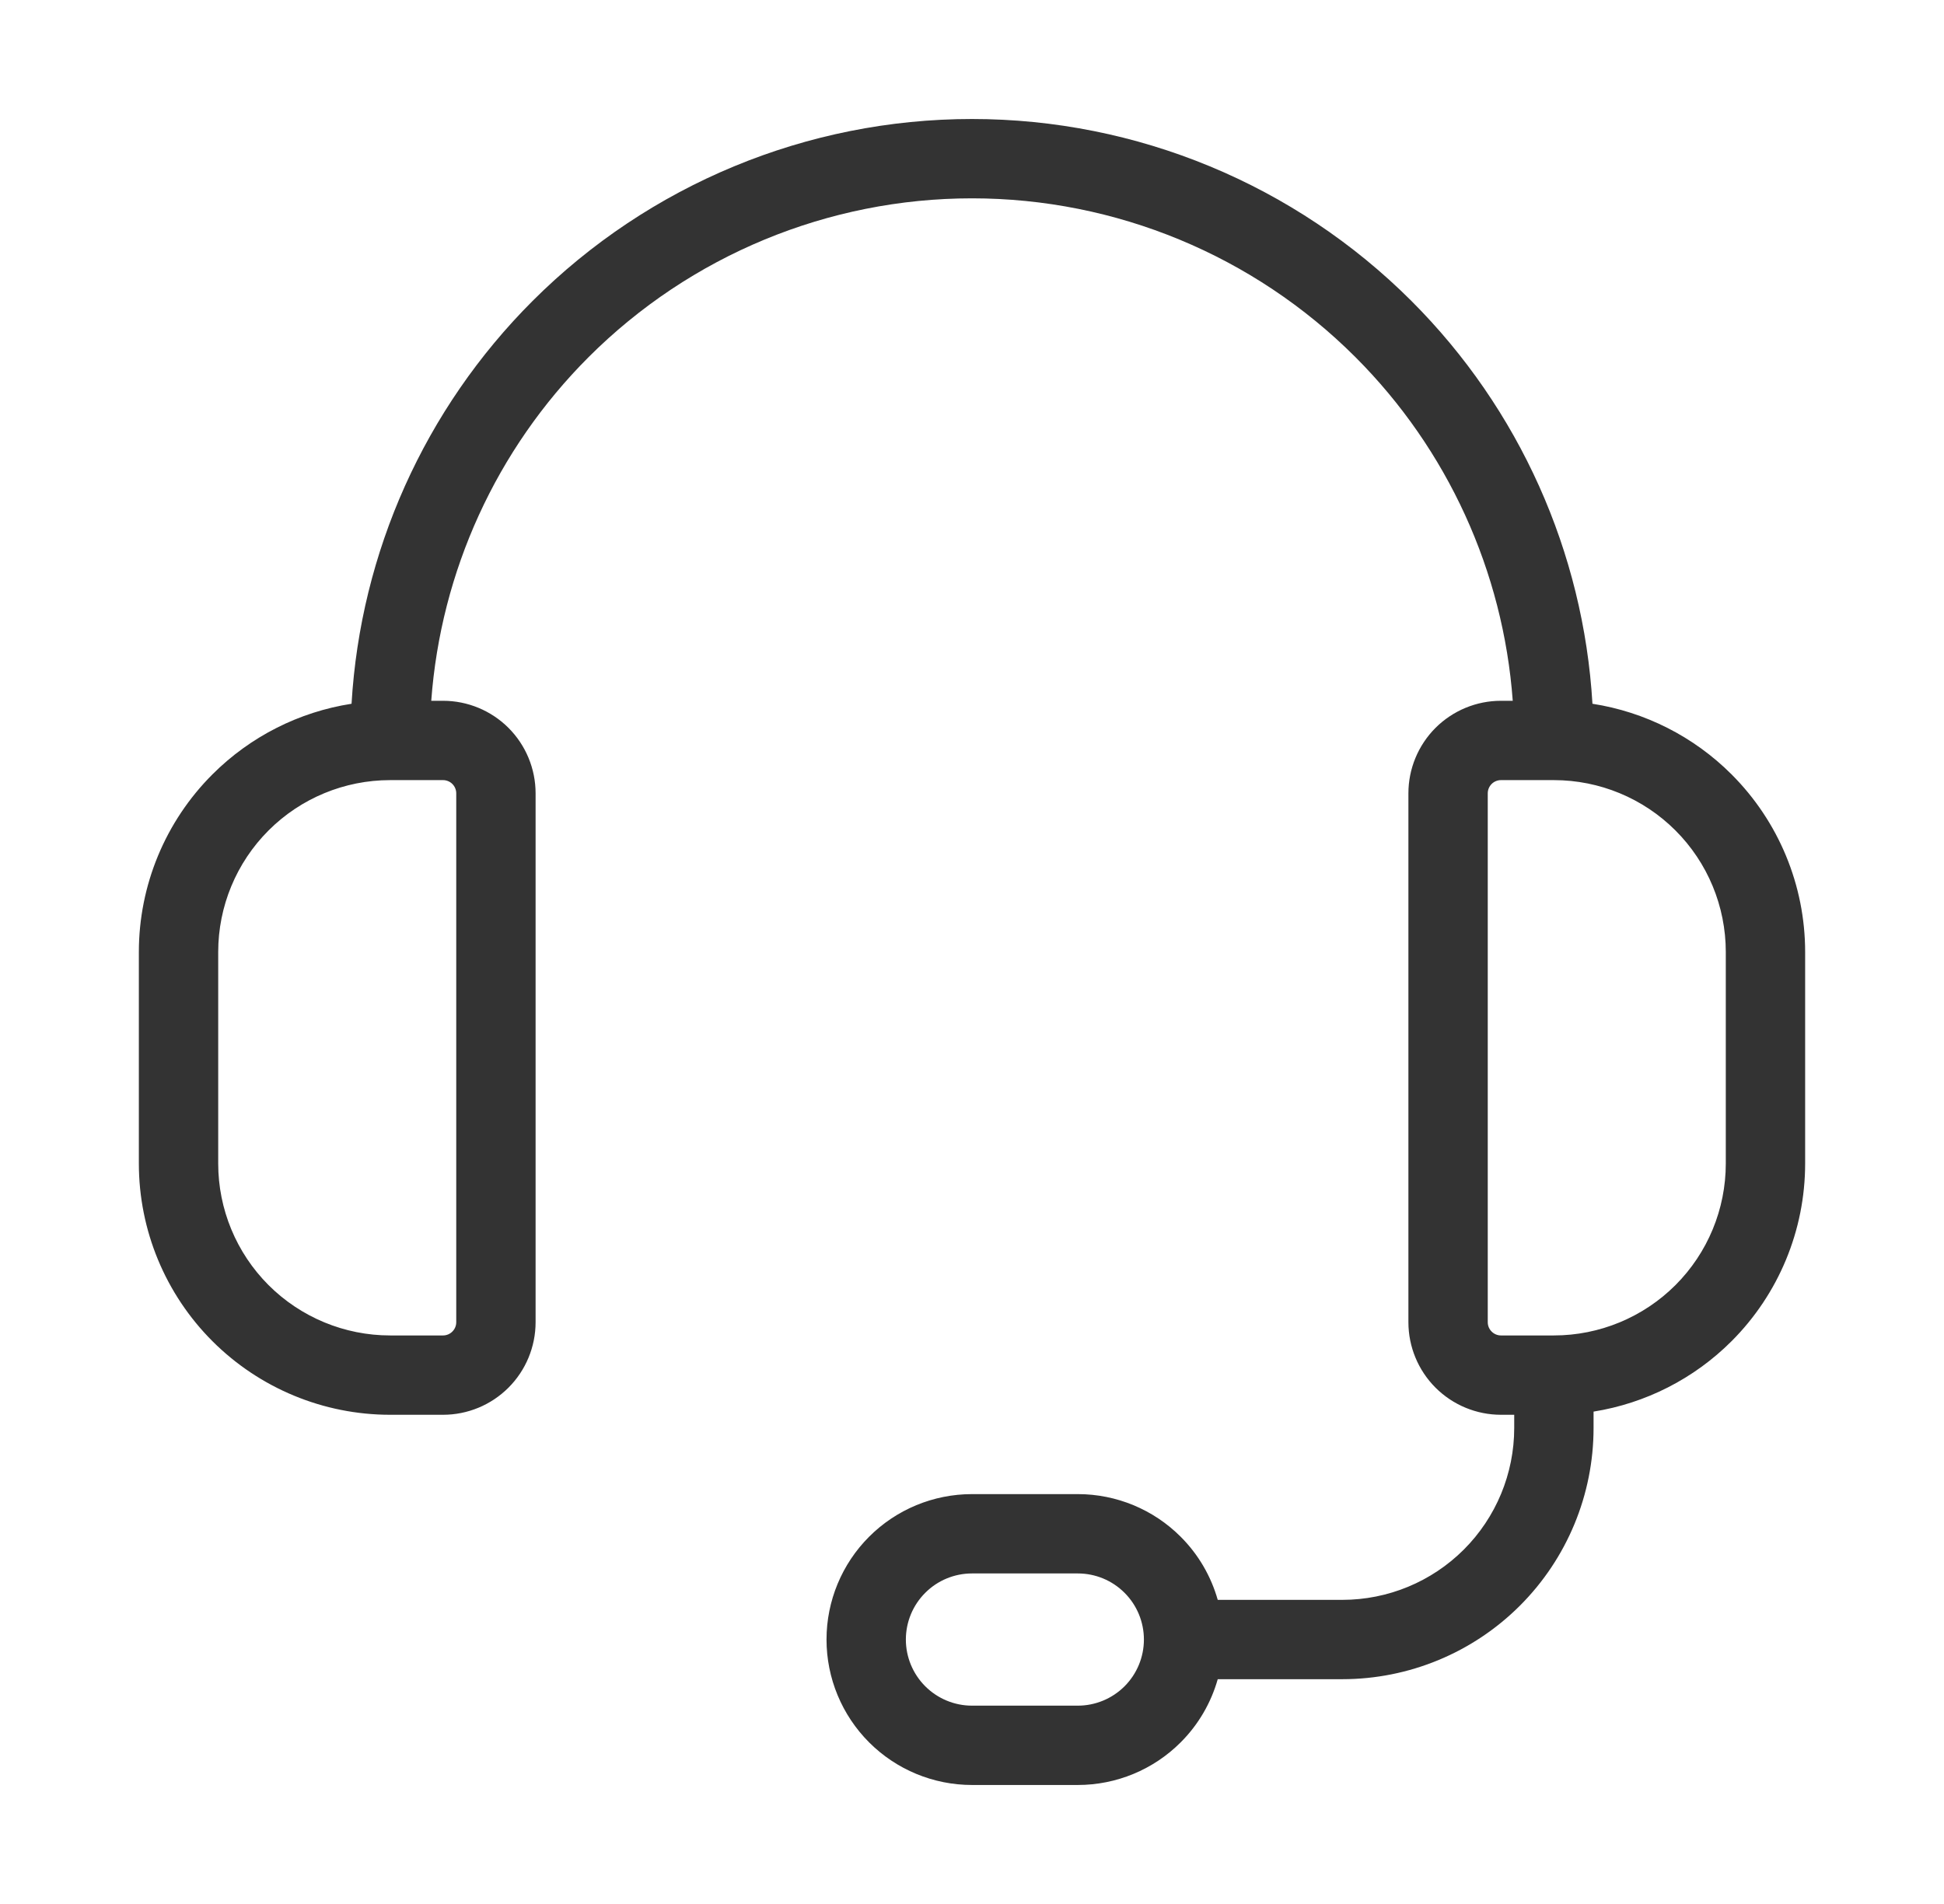 <svg width="49" height="48" viewBox="0 0 49 48" fill="none" xmlns="http://www.w3.org/2000/svg">
<path fill-rule="evenodd" clip-rule="evenodd" d="M24.5 5C20.875 5 17.399 6.44 14.836 9.003C12.51 11.329 11.109 14.408 10.87 17.667H11.167C11.786 17.667 12.379 17.913 12.817 18.35C13.254 18.788 13.5 19.381 13.5 20V33.333C13.5 33.952 13.254 34.546 12.817 34.983C12.379 35.421 11.786 35.667 11.167 35.667H9.833C8.154 35.667 6.543 34.999 5.355 33.812C4.167 32.624 3.5 31.013 3.5 29.333V24C3.5 22.32 4.167 20.709 5.355 19.522C6.311 18.566 7.541 17.947 8.861 17.742C9.086 13.924 10.703 10.308 13.422 7.589C16.36 4.651 20.345 3 24.5 3C28.655 3 32.64 4.651 35.578 7.589C38.297 10.308 39.914 13.924 40.139 17.742C41.459 17.947 42.689 18.566 43.645 19.522C44.833 20.709 45.5 22.32 45.5 24V29.333C45.5 31.013 44.833 32.624 43.645 33.812C42.696 34.761 41.476 35.378 40.167 35.587V36C40.167 37.68 39.499 39.291 38.312 40.478C37.124 41.666 35.513 42.333 33.833 42.333H30.694C30.525 42.93 30.206 43.48 29.759 43.926C29.072 44.614 28.139 45 27.167 45H24.5C23.527 45 22.595 44.614 21.907 43.926C21.22 43.238 20.833 42.306 20.833 41.333C20.833 40.361 21.22 39.428 21.907 38.741C22.595 38.053 23.527 37.667 24.5 37.667H27.167C28.139 37.667 29.072 38.053 29.759 38.741C30.206 39.187 30.525 39.737 30.694 40.333H33.833C34.983 40.333 36.085 39.877 36.898 39.064C37.71 38.252 38.167 37.149 38.167 36V35.667H37.833C37.215 35.667 36.621 35.421 36.183 34.983C35.746 34.546 35.5 33.952 35.5 33.333V20C35.5 19.381 35.746 18.788 36.183 18.35C36.621 17.913 37.215 17.667 37.833 17.667H38.13C37.891 14.408 36.49 11.329 34.164 9.003C31.601 6.44 28.125 5 24.5 5ZM9.833 19.667C8.684 19.667 7.582 20.123 6.769 20.936C5.957 21.748 5.5 22.851 5.5 24V29.333C5.5 30.483 5.957 31.585 6.769 32.398C7.582 33.21 8.684 33.667 9.833 33.667H11.167C11.255 33.667 11.34 33.632 11.402 33.569C11.465 33.507 11.5 33.422 11.5 33.333V20C11.5 19.912 11.465 19.827 11.402 19.764C11.34 19.702 11.255 19.667 11.167 19.667H9.833ZM37.833 19.667C37.745 19.667 37.66 19.702 37.598 19.764C37.535 19.827 37.5 19.912 37.5 20V33.333C37.5 33.422 37.535 33.507 37.598 33.569C37.66 33.632 37.745 33.667 37.833 33.667H39.167C40.316 33.667 41.418 33.21 42.231 32.398C43.044 31.585 43.5 30.483 43.5 29.333V24C43.5 22.851 43.044 21.748 42.231 20.936C41.418 20.123 40.316 19.667 39.167 19.667H37.833ZM24.5 39.667C24.058 39.667 23.634 39.842 23.322 40.155C23.009 40.467 22.833 40.891 22.833 41.333C22.833 41.775 23.009 42.199 23.322 42.512C23.634 42.824 24.058 43 24.5 43H27.167C27.609 43 28.033 42.824 28.345 42.512C28.658 42.199 28.833 41.775 28.833 41.333C28.833 40.891 28.658 40.467 28.345 40.155C28.033 39.842 27.609 39.667 27.167 39.667H24.5Z" fill="#333333"/>
</svg>
